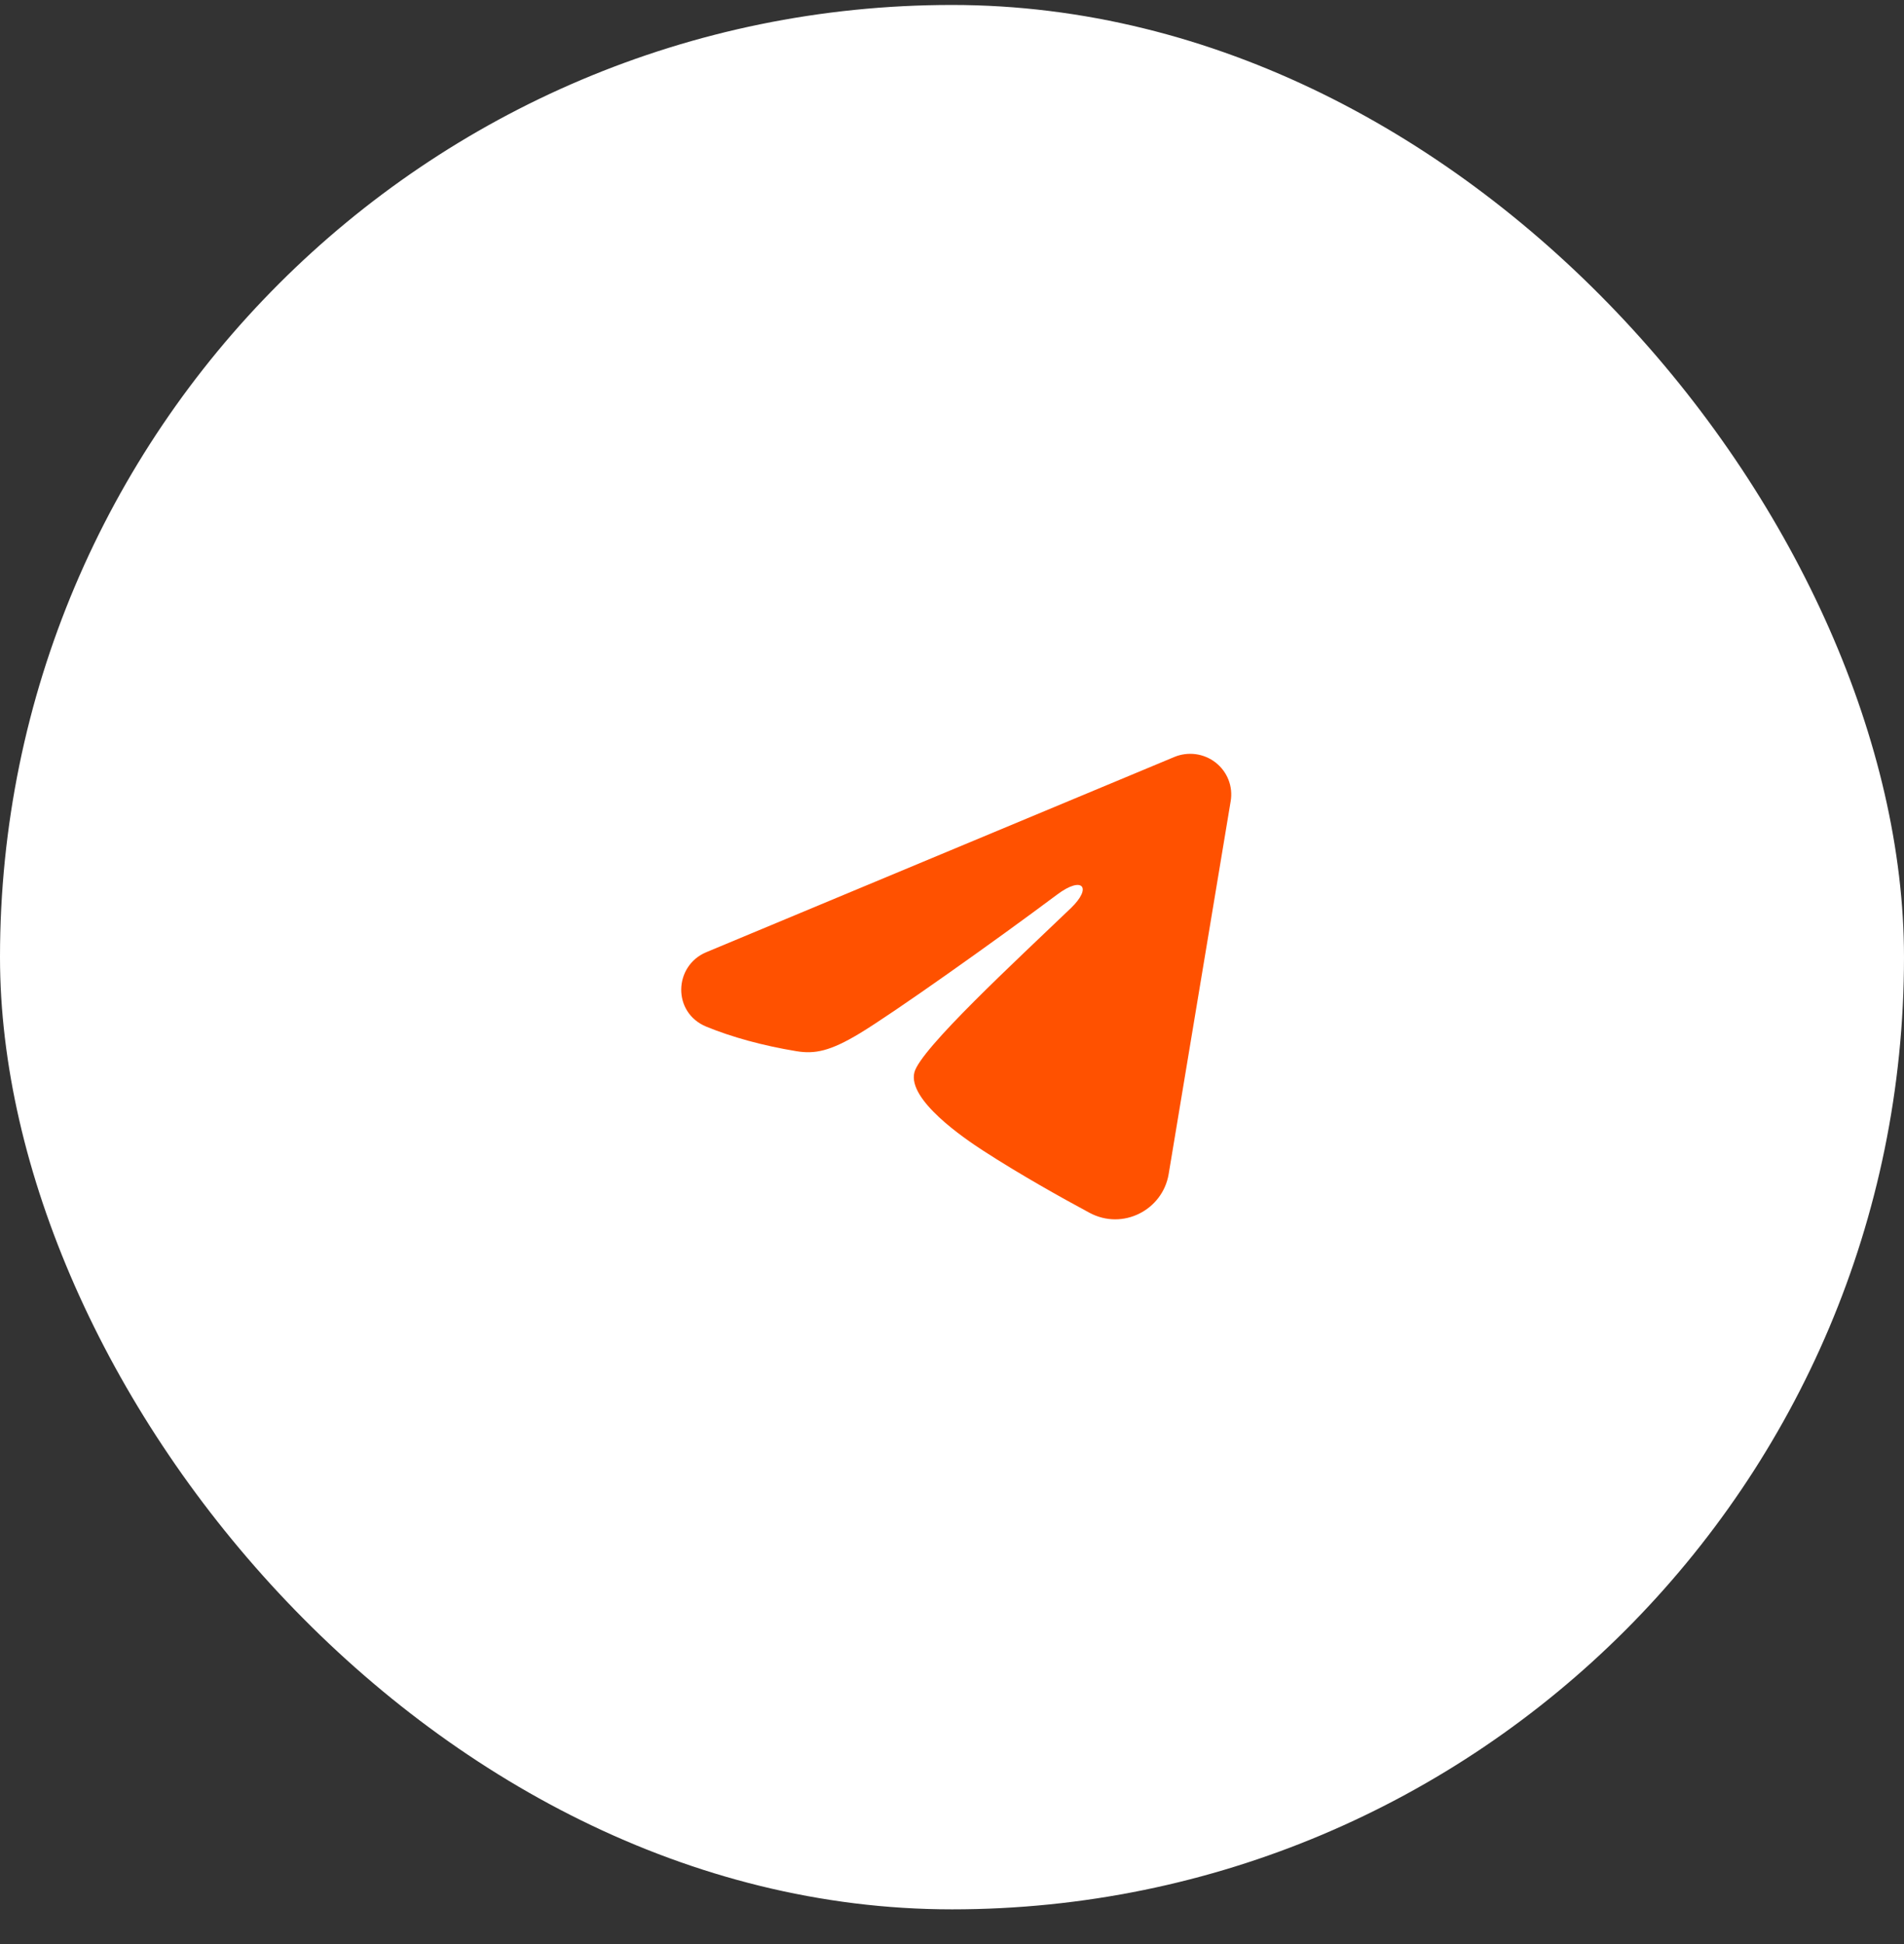 <?xml version="1.0" encoding="UTF-8"?> <svg xmlns="http://www.w3.org/2000/svg" width="48" height="49" viewBox="0 0 48 49" fill="none"><rect x="0" y="0" width="48" height="49" fill="#333333" stroke="none"/> <rect y="0.125" width="48" height="48" rx="24" fill="white"></rect> <g clip-path="url(#clip0_409_275)"> <path fill-rule="evenodd" clip-rule="evenodd" d="M29.604 19.08C29.774 19.009 29.961 18.985 30.144 19.009C30.328 19.034 30.501 19.107 30.646 19.22C30.791 19.334 30.903 19.483 30.97 19.654C31.037 19.825 31.056 20.011 31.026 20.191L29.462 29.593C29.31 30.499 28.305 31.019 27.466 30.568C26.763 30.19 25.72 29.608 24.782 29C24.313 28.696 22.876 27.722 23.052 27.029C23.204 26.437 25.619 24.21 26.999 22.887C27.54 22.367 27.293 22.067 26.654 22.545C25.065 23.733 22.515 25.539 21.672 26.047C20.929 26.495 20.541 26.572 20.077 26.495C19.231 26.356 18.447 26.14 17.807 25.877C16.942 25.522 16.984 24.343 17.806 24L29.604 19.08Z" fill="#FF5100"></path> </g> <defs> <clipPath id="clip0_409_275"> <rect width="16" height="16" fill="white" transform="translate(16 16.125)"></rect> </clipPath> </defs> </svg> 
